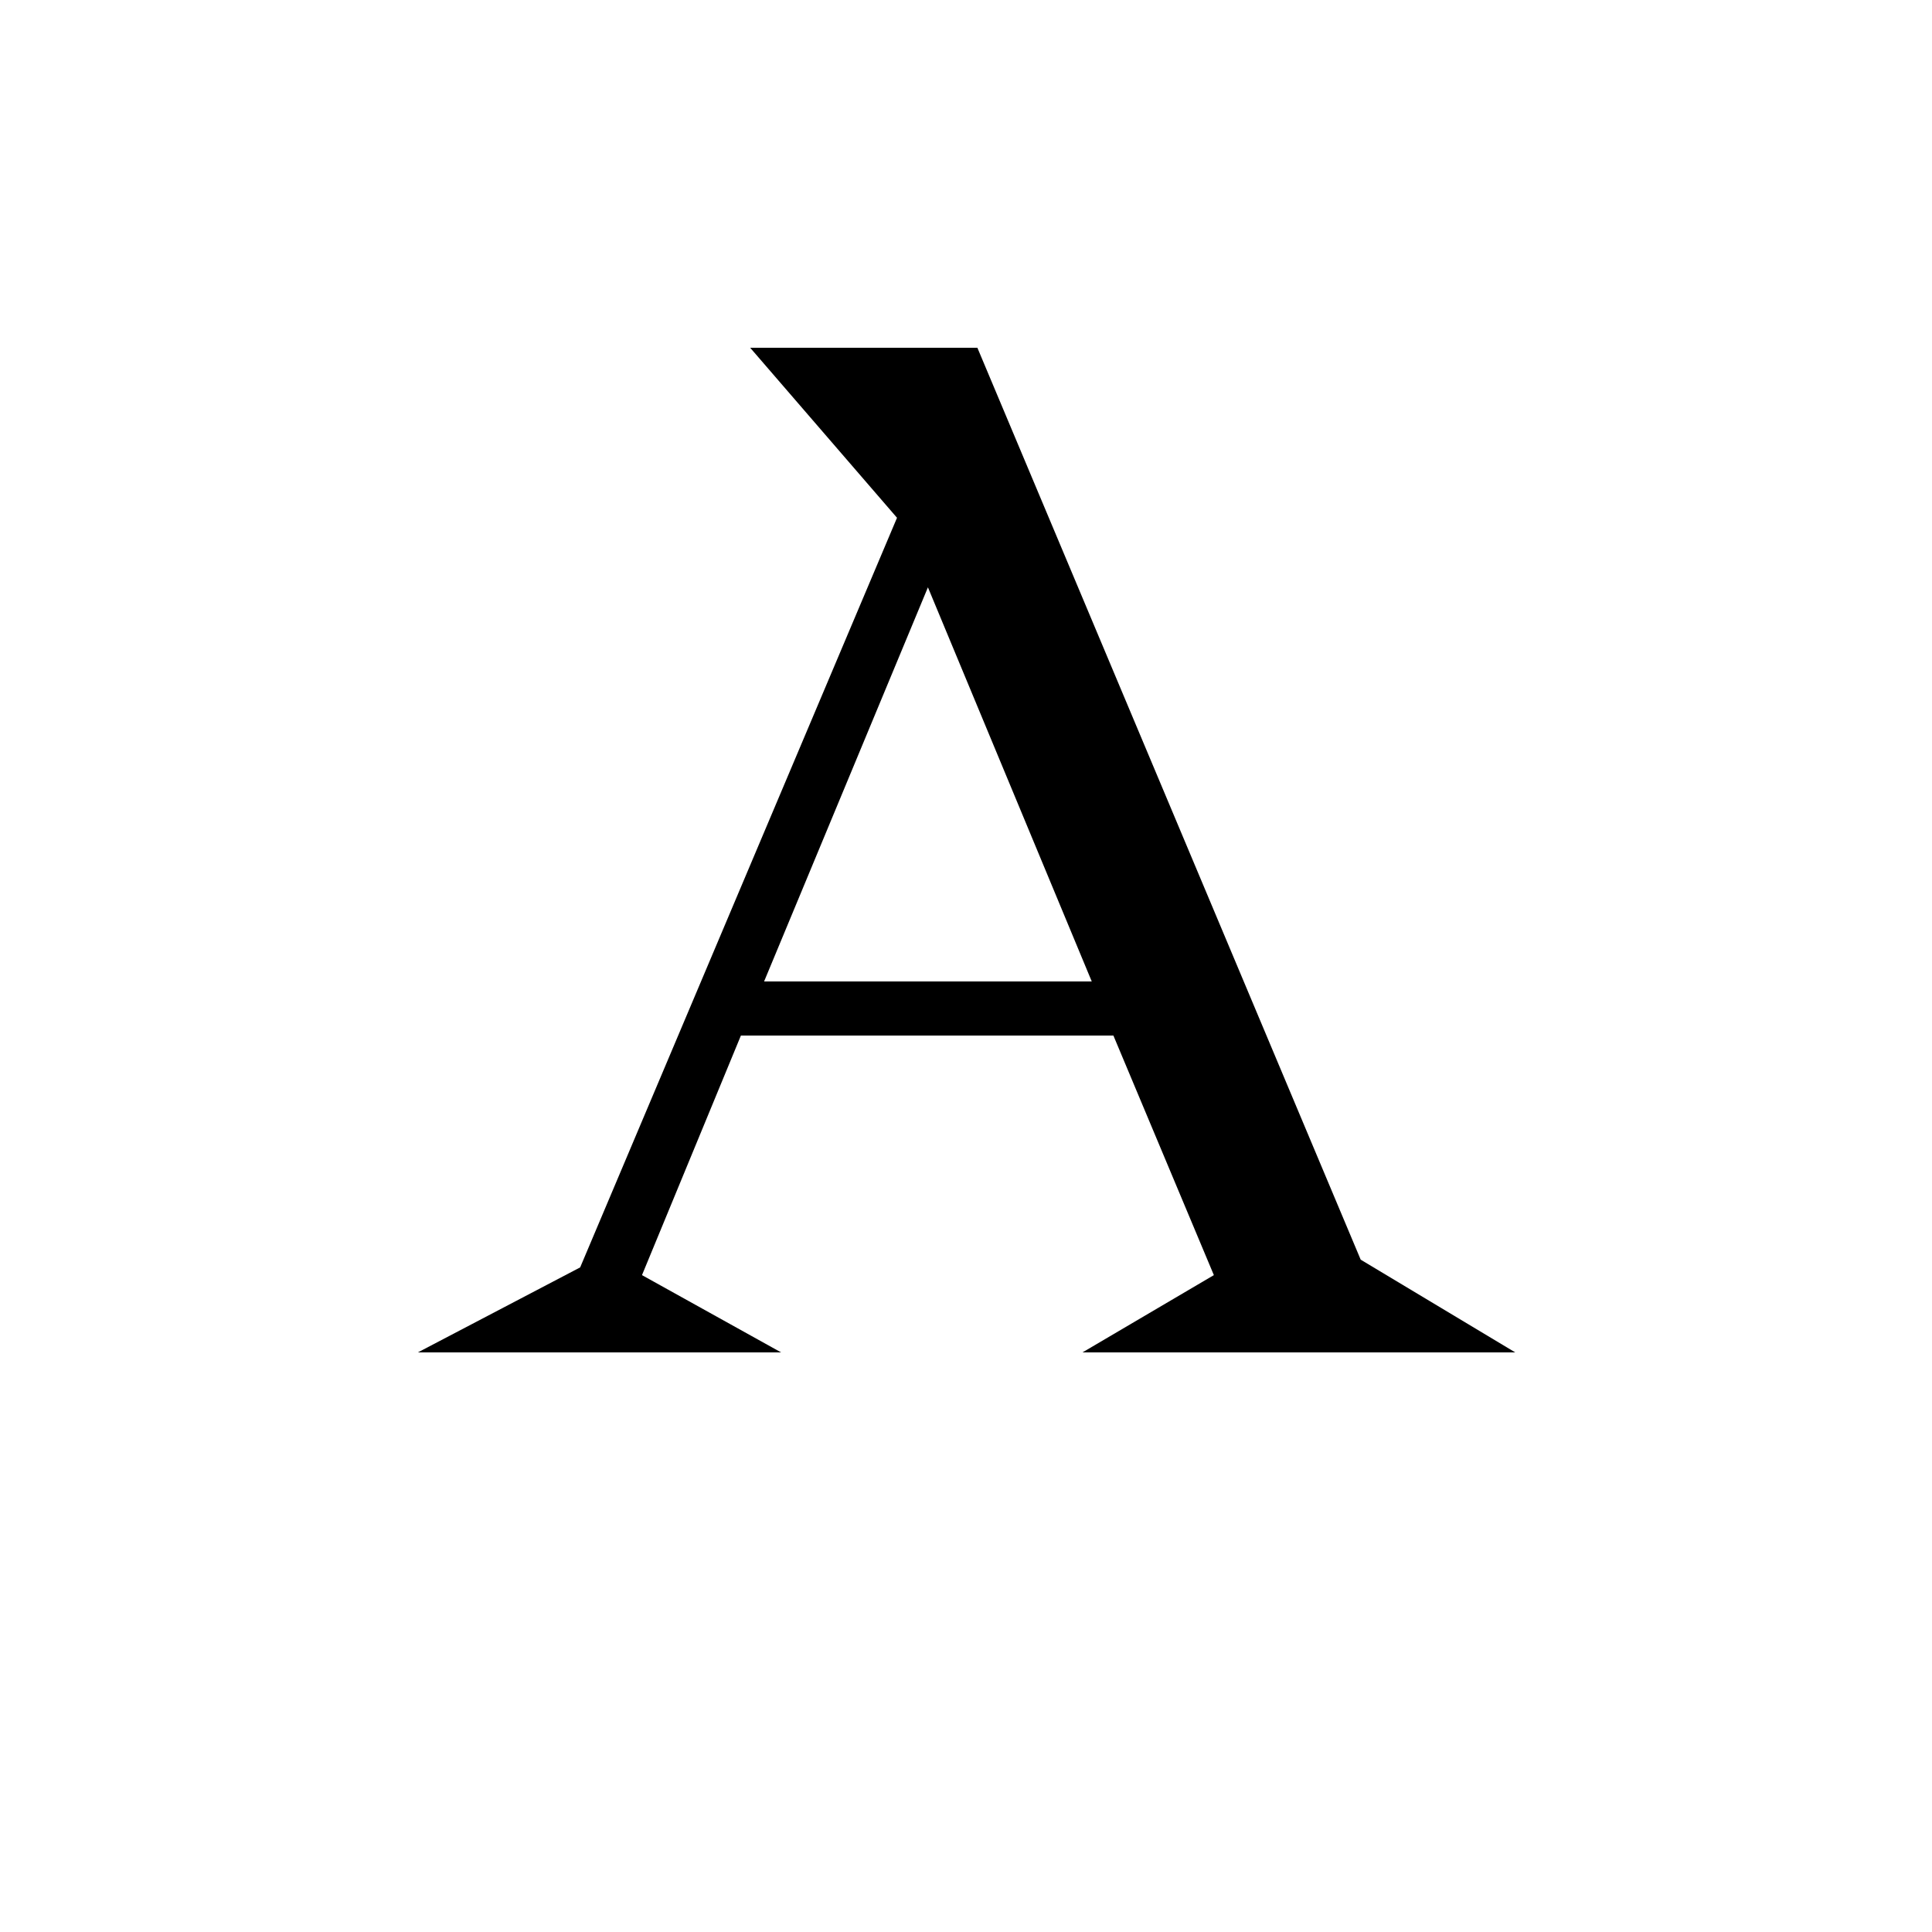 <?xml version="1.0" encoding="UTF-8"?> <svg xmlns="http://www.w3.org/2000/svg" width="120" height="120" viewBox="0 0 120 120" fill="none"> <rect width="120" height="120" fill="white"></rect> <path d="M25.955 84H48.515L39.875 79.2L46.019 64.32H69.155L75.395 79.2L67.235 84H94.115L84.515 78.24L60.707 21.6H46.595L55.715 32.16L36.035 78.72L25.955 84ZM57.635 36.48L67.811 60.96H47.459L57.635 36.48Z" fill="black"></path> </svg> 